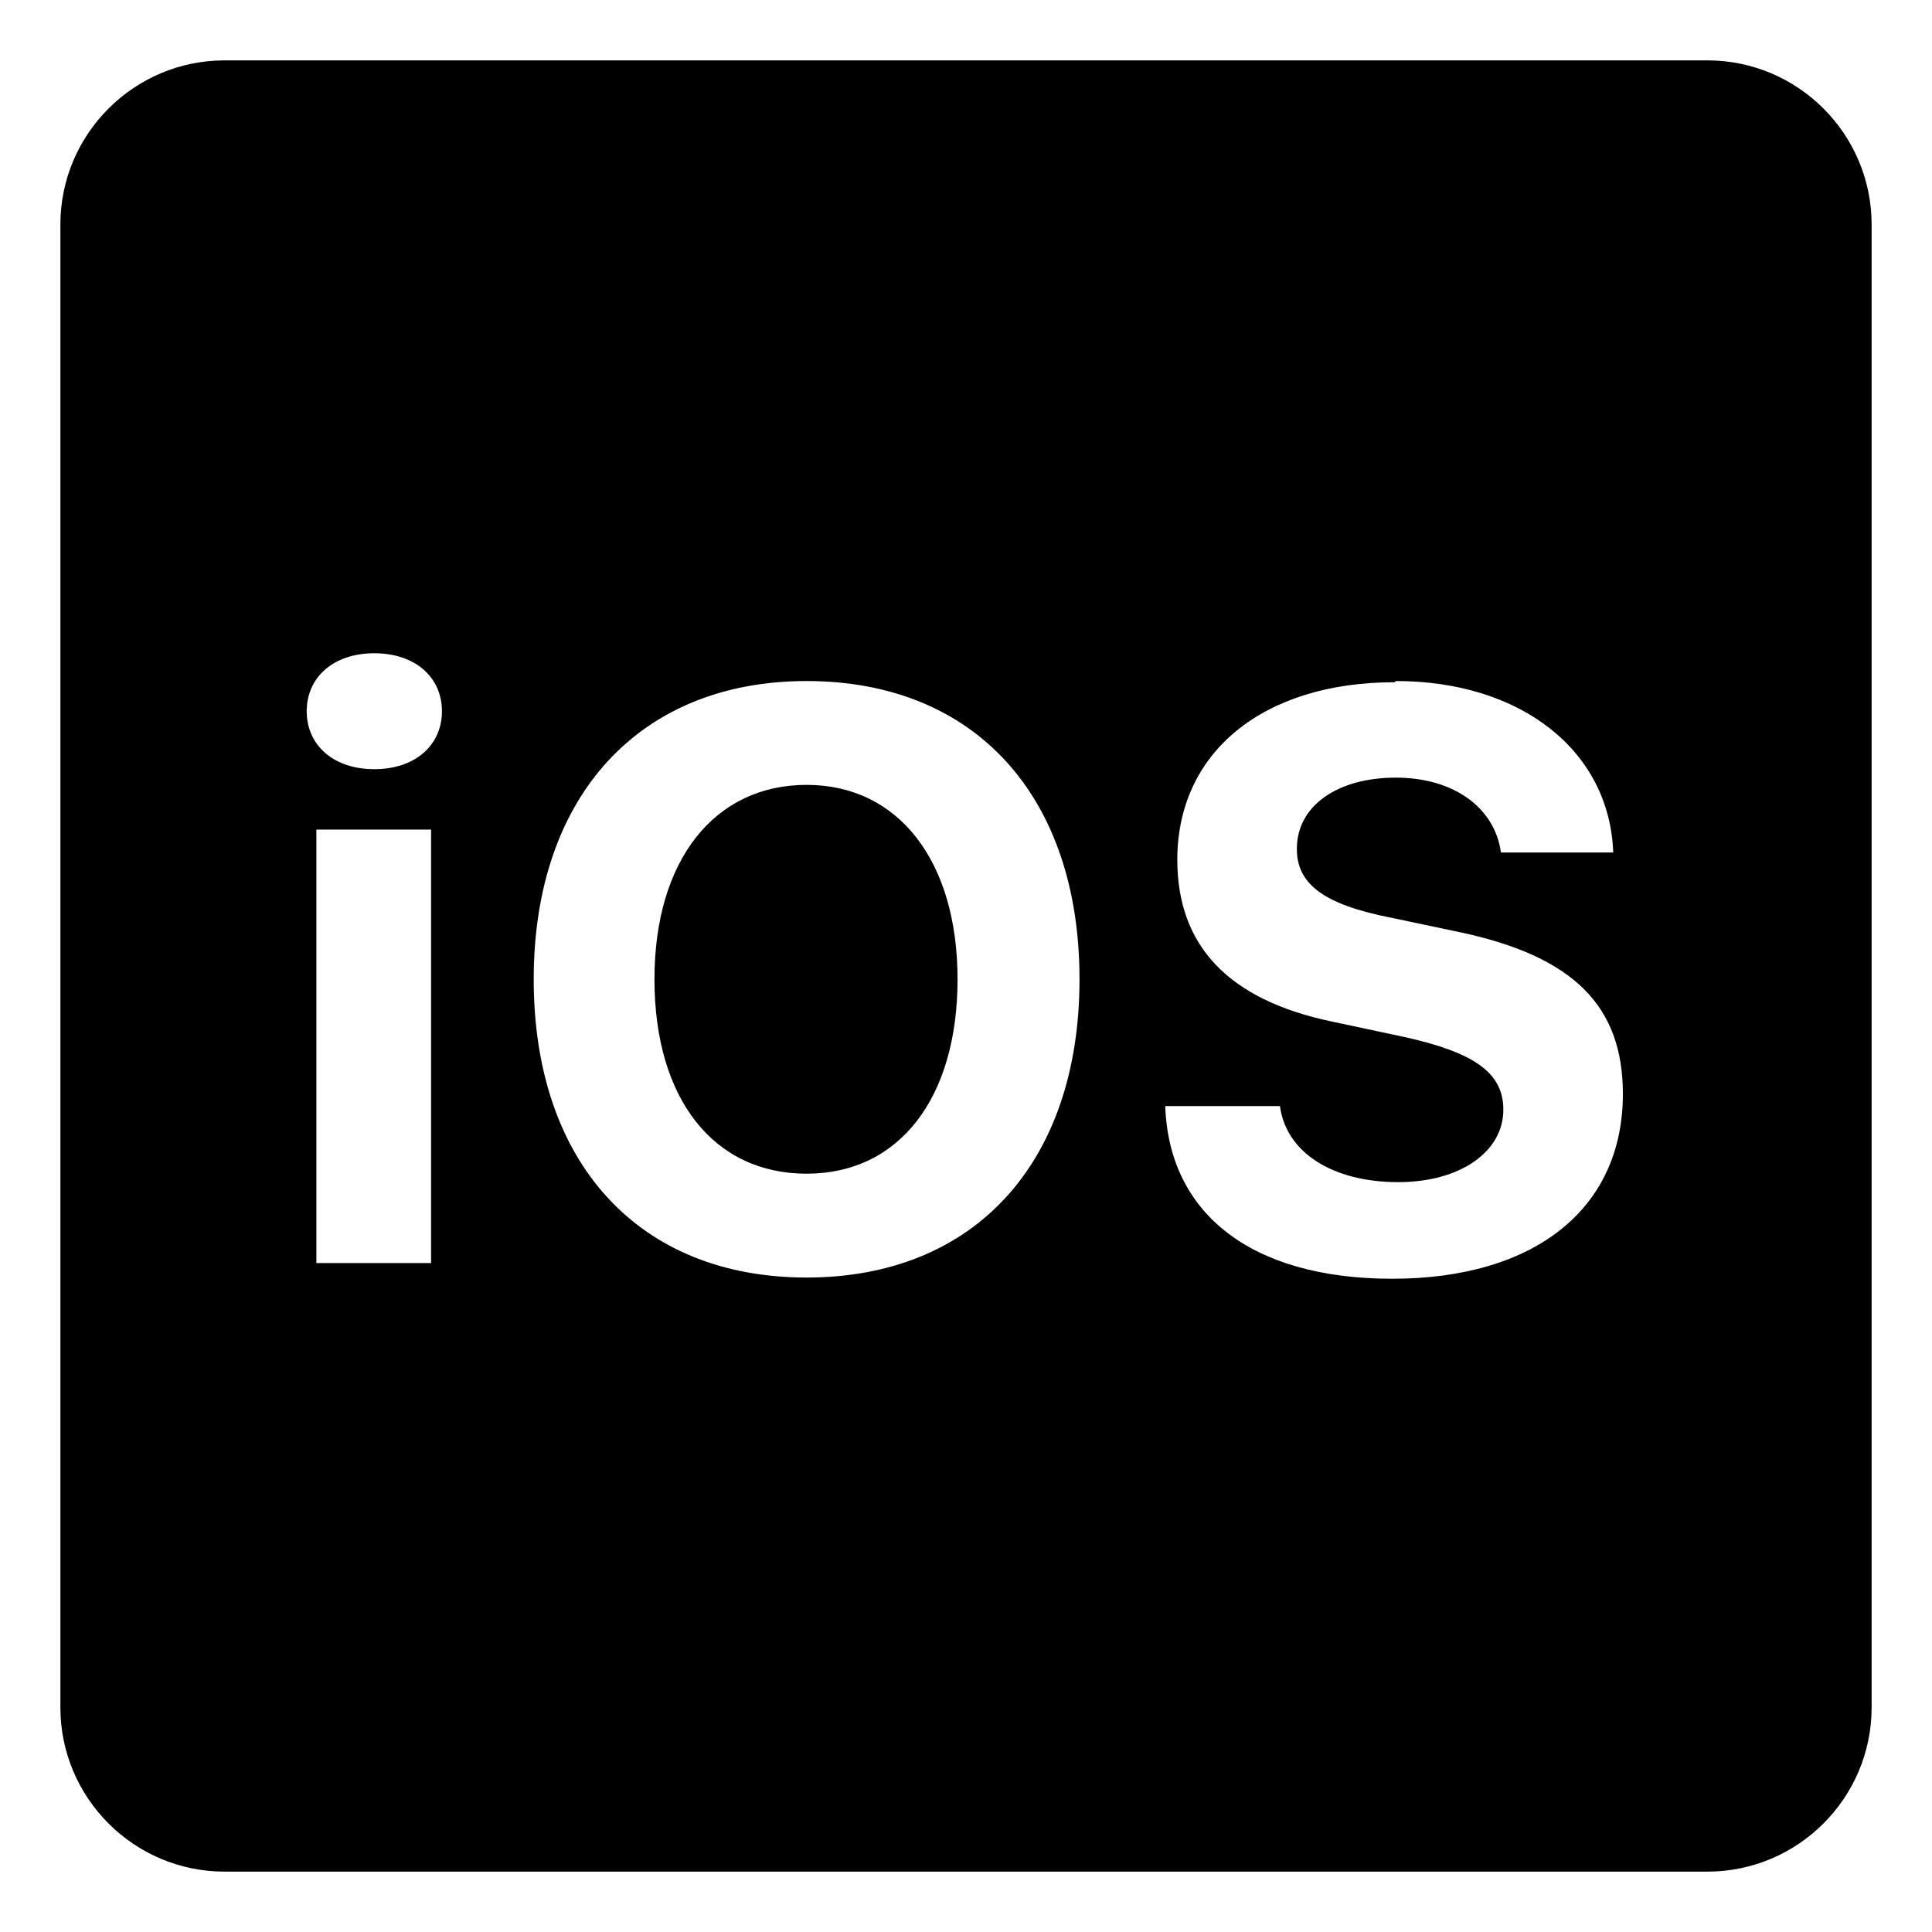 <?xml version="1.0" encoding="UTF-8"?>
<svg xmlns="http://www.w3.org/2000/svg" xmlns:xlink="http://www.w3.org/1999/xlink" viewBox="0 0 16 16">
  <defs>
    <style>
      .cls-1 {
        clip-path: url(#clippath);
      }

      .cls-2 {
        fill: #000;
      }

      .cls-3 {
        fill: none;
      }
    </style>
    <clipPath id="clippath">
      <rect width="16" height="16" style="fill: none;"/>
    </clipPath>
  </defs>
  <g id="Calque_1" data-name="Calque 1"/>
  <g id="Calque_2" data-name="Calque 2">
    <g id="Calque_1-2" data-name="Calque 1">
      <g style="clip-path: url(#clippath);">
        <path d="M1.86,.5C1.11,.5,.5,1.11,.5,1.86V14.14c0,.75,.61,1.36,1.36,1.36H14.14c.75,0,1.36-.61,1.36-1.36V1.86c0-.75-.61-1.36-1.36-1.36H1.86Zm1.24,4.91c.34,0,.56,.2,.56,.48s-.22,.48-.56,.48-.56-.2-.56-.48,.22-.48,.56-.48Zm3.58,.23c1.39,0,2.26,.95,2.26,2.47s-.87,2.47-2.26,2.47-2.26-.95-2.26-2.47,.88-2.47,2.26-2.47Zm4.88,0c1.04,0,1.77,.58,1.8,1.42h-.93c-.05-.37-.39-.62-.87-.62s-.82,.23-.82,.59c0,.29,.22,.46,.78,.57l.57,.12c.94,.2,1.35,.61,1.35,1.34,0,.95-.73,1.53-1.91,1.53s-1.85-.55-1.88-1.43h.95c.05,.38,.43,.63,.98,.63,.51,0,.87-.25,.87-.6,0-.3-.23-.47-.81-.6l-.61-.13c-.86-.18-1.28-.63-1.28-1.34,0-.89,.71-1.47,1.8-1.47Zm-4.88,.86c-.76,0-1.26,.62-1.26,1.61s.49,1.61,1.26,1.61,1.25-.63,1.25-1.61-.49-1.61-1.25-1.61Zm-4.06,.37h.95v3.59h-.95v-3.59Z" style="fill: #000;"/>
      </g>
    </g>
  </g>
</svg>